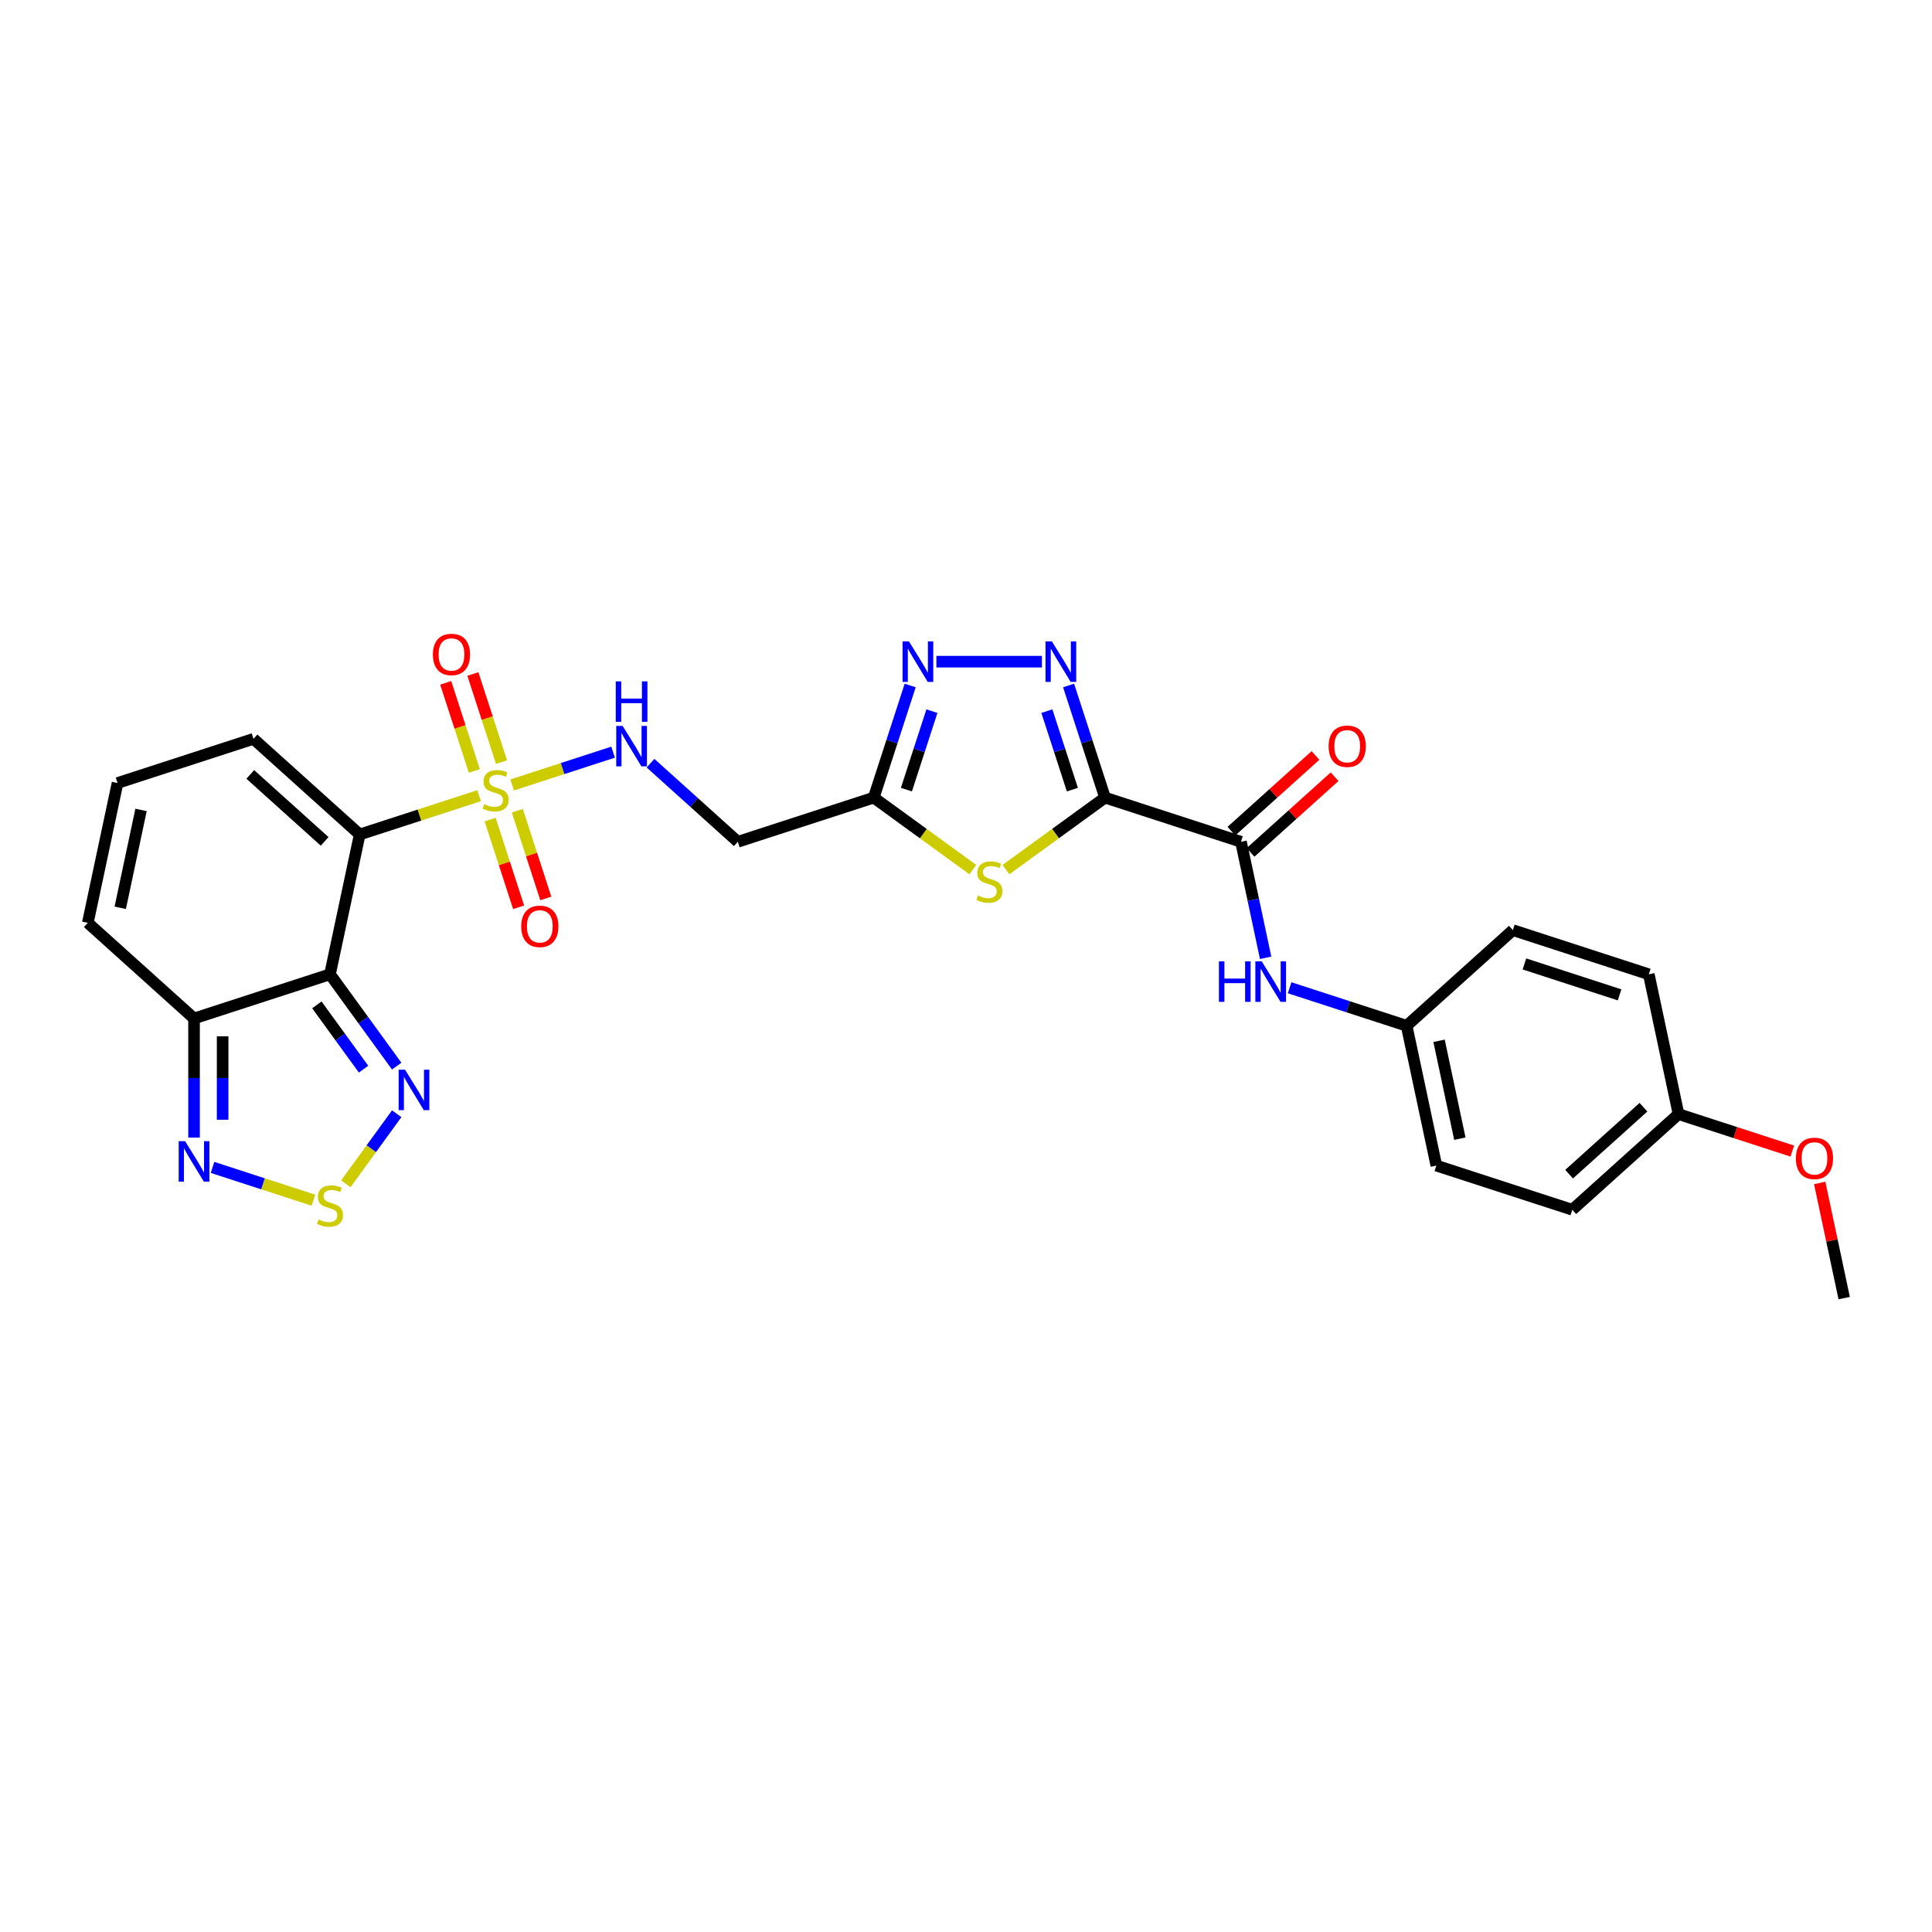 <?xml version='1.0' encoding='iso-8859-1'?>
<svg version='1.1' baseProfile='full'
              xmlns='http://www.w3.org/2000/svg'
                      xmlns:rdkit='http://www.rdkit.org/xml'
                      xmlns:xlink='http://www.w3.org/1999/xlink'
                  xml:space='preserve'
width='1000px' height='1000px' viewBox='0 0 1000 1000'>
<!-- END OF HEADER -->
<rect style='opacity:1.0;fill:#FFFFFF;stroke:none' width='1000' height='1000' x='0' y='0'> </rect>
<path class='bond-0' d='M 247.978,411.848 L 217.08,421.888' style='fill:none;fill-rule:evenodd;stroke:#CCCC00;stroke-width:6px;stroke-linecap:butt;stroke-linejoin:miter;stroke-opacity:1' />
<path class='bond-0' d='M 217.08,421.888 L 186.182,431.927' style='fill:none;fill-rule:evenodd;stroke:#000000;stroke-width:6px;stroke-linecap:butt;stroke-linejoin:miter;stroke-opacity:1' />
<path class='bond-12' d='M 265.113,406.281 L 291.225,397.796' style='fill:none;fill-rule:evenodd;stroke:#CCCC00;stroke-width:6px;stroke-linecap:butt;stroke-linejoin:miter;stroke-opacity:1' />
<path class='bond-12' d='M 291.225,397.796 L 317.338,389.312' style='fill:none;fill-rule:evenodd;stroke:#0000FF;stroke-width:6px;stroke-linecap:butt;stroke-linejoin:miter;stroke-opacity:1' />
<path class='bond-16' d='M 259.586,394.482 L 252.175,371.672' style='fill:none;fill-rule:evenodd;stroke:#CCCC00;stroke-width:6px;stroke-linecap:butt;stroke-linejoin:miter;stroke-opacity:1' />
<path class='bond-16' d='M 252.175,371.672 L 244.763,348.861' style='fill:none;fill-rule:evenodd;stroke:#FF0000;stroke-width:6px;stroke-linecap:butt;stroke-linejoin:miter;stroke-opacity:1' />
<path class='bond-16' d='M 245.514,399.055 L 238.102,376.244' style='fill:none;fill-rule:evenodd;stroke:#CCCC00;stroke-width:6px;stroke-linecap:butt;stroke-linejoin:miter;stroke-opacity:1' />
<path class='bond-16' d='M 238.102,376.244 L 230.69,353.434' style='fill:none;fill-rule:evenodd;stroke:#FF0000;stroke-width:6px;stroke-linecap:butt;stroke-linejoin:miter;stroke-opacity:1' />
<path class='bond-17' d='M 253.687,424.21 L 261.062,446.909' style='fill:none;fill-rule:evenodd;stroke:#CCCC00;stroke-width:6px;stroke-linecap:butt;stroke-linejoin:miter;stroke-opacity:1' />
<path class='bond-17' d='M 261.062,446.909 L 268.438,469.608' style='fill:none;fill-rule:evenodd;stroke:#FF0000;stroke-width:6px;stroke-linecap:butt;stroke-linejoin:miter;stroke-opacity:1' />
<path class='bond-17' d='M 267.76,419.637 L 275.135,442.336' style='fill:none;fill-rule:evenodd;stroke:#CCCC00;stroke-width:6px;stroke-linecap:butt;stroke-linejoin:miter;stroke-opacity:1' />
<path class='bond-17' d='M 275.135,442.336 L 282.511,465.036' style='fill:none;fill-rule:evenodd;stroke:#FF0000;stroke-width:6px;stroke-linecap:butt;stroke-linejoin:miter;stroke-opacity:1' />
<path class='bond-2' d='M 186.182,431.927 L 170.799,504.295' style='fill:none;fill-rule:evenodd;stroke:#000000;stroke-width:6px;stroke-linecap:butt;stroke-linejoin:miter;stroke-opacity:1' />
<path class='bond-15' d='M 186.182,431.927 L 131.2,382.422' style='fill:none;fill-rule:evenodd;stroke:#000000;stroke-width:6px;stroke-linecap:butt;stroke-linejoin:miter;stroke-opacity:1' />
<path class='bond-15' d='M 168.033,435.498 L 129.546,400.844' style='fill:none;fill-rule:evenodd;stroke:#000000;stroke-width:6px;stroke-linecap:butt;stroke-linejoin:miter;stroke-opacity:1' />
<path class='bond-1' d='M 571.963,412.845 L 546.319,431.476' style='fill:none;fill-rule:evenodd;stroke:#000000;stroke-width:6px;stroke-linecap:butt;stroke-linejoin:miter;stroke-opacity:1' />
<path class='bond-1' d='M 546.319,431.476 L 520.676,450.108' style='fill:none;fill-rule:evenodd;stroke:#CCCC00;stroke-width:6px;stroke-linecap:butt;stroke-linejoin:miter;stroke-opacity:1' />
<path class='bond-7' d='M 571.963,412.845 L 642.327,435.708' style='fill:none;fill-rule:evenodd;stroke:#000000;stroke-width:6px;stroke-linecap:butt;stroke-linejoin:miter;stroke-opacity:1' />
<path class='bond-31' d='M 571.963,412.845 L 562.534,383.826' style='fill:none;fill-rule:evenodd;stroke:#000000;stroke-width:6px;stroke-linecap:butt;stroke-linejoin:miter;stroke-opacity:1' />
<path class='bond-31' d='M 562.534,383.826 L 553.106,354.807' style='fill:none;fill-rule:evenodd;stroke:#0000FF;stroke-width:6px;stroke-linecap:butt;stroke-linejoin:miter;stroke-opacity:1' />
<path class='bond-31' d='M 555.062,408.712 L 548.462,388.399' style='fill:none;fill-rule:evenodd;stroke:#000000;stroke-width:6px;stroke-linecap:butt;stroke-linejoin:miter;stroke-opacity:1' />
<path class='bond-31' d='M 548.462,388.399 L 541.862,368.086' style='fill:none;fill-rule:evenodd;stroke:#0000FF;stroke-width:6px;stroke-linecap:butt;stroke-linejoin:miter;stroke-opacity:1' />
<path class='bond-8' d='M 170.799,504.295 L 188.065,528.06' style='fill:none;fill-rule:evenodd;stroke:#000000;stroke-width:6px;stroke-linecap:butt;stroke-linejoin:miter;stroke-opacity:1' />
<path class='bond-8' d='M 188.065,528.06 L 205.331,551.824' style='fill:none;fill-rule:evenodd;stroke:#0000FF;stroke-width:6px;stroke-linecap:butt;stroke-linejoin:miter;stroke-opacity:1' />
<path class='bond-8' d='M 164.008,520.122 L 176.094,536.757' style='fill:none;fill-rule:evenodd;stroke:#000000;stroke-width:6px;stroke-linecap:butt;stroke-linejoin:miter;stroke-opacity:1' />
<path class='bond-8' d='M 176.094,536.757 L 188.18,553.392' style='fill:none;fill-rule:evenodd;stroke:#0000FF;stroke-width:6px;stroke-linecap:butt;stroke-linejoin:miter;stroke-opacity:1' />
<path class='bond-10' d='M 170.799,504.295 L 100.436,527.158' style='fill:none;fill-rule:evenodd;stroke:#000000;stroke-width:6px;stroke-linecap:butt;stroke-linejoin:miter;stroke-opacity:1' />
<path class='bond-3' d='M 503.541,450.108 L 477.897,431.476' style='fill:none;fill-rule:evenodd;stroke:#CCCC00;stroke-width:6px;stroke-linecap:butt;stroke-linejoin:miter;stroke-opacity:1' />
<path class='bond-3' d='M 477.897,431.476 L 452.254,412.845' style='fill:none;fill-rule:evenodd;stroke:#000000;stroke-width:6px;stroke-linecap:butt;stroke-linejoin:miter;stroke-opacity:1' />
<path class='bond-4' d='M 539.305,342.482 L 484.667,342.482' style='fill:none;fill-rule:evenodd;stroke:#0000FF;stroke-width:6px;stroke-linecap:butt;stroke-linejoin:miter;stroke-opacity:1' />
<path class='bond-5' d='M 452.254,412.845 L 381.89,435.708' style='fill:none;fill-rule:evenodd;stroke:#000000;stroke-width:6px;stroke-linecap:butt;stroke-linejoin:miter;stroke-opacity:1' />
<path class='bond-6' d='M 452.254,412.845 L 461.682,383.826' style='fill:none;fill-rule:evenodd;stroke:#000000;stroke-width:6px;stroke-linecap:butt;stroke-linejoin:miter;stroke-opacity:1' />
<path class='bond-6' d='M 461.682,383.826 L 471.111,354.807' style='fill:none;fill-rule:evenodd;stroke:#0000FF;stroke-width:6px;stroke-linecap:butt;stroke-linejoin:miter;stroke-opacity:1' />
<path class='bond-6' d='M 469.155,408.712 L 475.755,388.399' style='fill:none;fill-rule:evenodd;stroke:#000000;stroke-width:6px;stroke-linecap:butt;stroke-linejoin:miter;stroke-opacity:1' />
<path class='bond-6' d='M 475.755,388.399 L 482.355,368.086' style='fill:none;fill-rule:evenodd;stroke:#0000FF;stroke-width:6px;stroke-linecap:butt;stroke-linejoin:miter;stroke-opacity:1' />
<path class='bond-14' d='M 642.327,435.708 L 648.708,465.729' style='fill:none;fill-rule:evenodd;stroke:#000000;stroke-width:6px;stroke-linecap:butt;stroke-linejoin:miter;stroke-opacity:1' />
<path class='bond-14' d='M 648.708,465.729 L 655.089,495.75' style='fill:none;fill-rule:evenodd;stroke:#0000FF;stroke-width:6px;stroke-linecap:butt;stroke-linejoin:miter;stroke-opacity:1' />
<path class='bond-20' d='M 647.277,441.206 L 669.034,421.616' style='fill:none;fill-rule:evenodd;stroke:#000000;stroke-width:6px;stroke-linecap:butt;stroke-linejoin:miter;stroke-opacity:1' />
<path class='bond-20' d='M 669.034,421.616 L 690.791,402.026' style='fill:none;fill-rule:evenodd;stroke:#FF0000;stroke-width:6px;stroke-linecap:butt;stroke-linejoin:miter;stroke-opacity:1' />
<path class='bond-20' d='M 637.376,430.21 L 659.133,410.62' style='fill:none;fill-rule:evenodd;stroke:#000000;stroke-width:6px;stroke-linecap:butt;stroke-linejoin:miter;stroke-opacity:1' />
<path class='bond-20' d='M 659.133,410.62 L 680.89,391.03' style='fill:none;fill-rule:evenodd;stroke:#FF0000;stroke-width:6px;stroke-linecap:butt;stroke-linejoin:miter;stroke-opacity:1' />
<path class='bond-9' d='M 205.331,576.476 L 192.159,594.606' style='fill:none;fill-rule:evenodd;stroke:#0000FF;stroke-width:6px;stroke-linecap:butt;stroke-linejoin:miter;stroke-opacity:1' />
<path class='bond-9' d='M 192.159,594.606 L 178.986,612.737' style='fill:none;fill-rule:evenodd;stroke:#CCCC00;stroke-width:6px;stroke-linecap:butt;stroke-linejoin:miter;stroke-opacity:1' />
<path class='bond-30' d='M 162.232,621.221 L 136.119,612.736' style='fill:none;fill-rule:evenodd;stroke:#CCCC00;stroke-width:6px;stroke-linecap:butt;stroke-linejoin:miter;stroke-opacity:1' />
<path class='bond-30' d='M 136.119,612.736 L 110.006,604.252' style='fill:none;fill-rule:evenodd;stroke:#0000FF;stroke-width:6px;stroke-linecap:butt;stroke-linejoin:miter;stroke-opacity:1' />
<path class='bond-11' d='M 100.436,527.158 L 100.436,557.987' style='fill:none;fill-rule:evenodd;stroke:#000000;stroke-width:6px;stroke-linecap:butt;stroke-linejoin:miter;stroke-opacity:1' />
<path class='bond-11' d='M 100.436,557.987 L 100.436,588.816' style='fill:none;fill-rule:evenodd;stroke:#0000FF;stroke-width:6px;stroke-linecap:butt;stroke-linejoin:miter;stroke-opacity:1' />
<path class='bond-11' d='M 115.233,536.406 L 115.233,557.987' style='fill:none;fill-rule:evenodd;stroke:#000000;stroke-width:6px;stroke-linecap:butt;stroke-linejoin:miter;stroke-opacity:1' />
<path class='bond-11' d='M 115.233,557.987 L 115.233,579.568' style='fill:none;fill-rule:evenodd;stroke:#0000FF;stroke-width:6px;stroke-linecap:butt;stroke-linejoin:miter;stroke-opacity:1' />
<path class='bond-29' d='M 100.436,527.158 L 45.455,477.652' style='fill:none;fill-rule:evenodd;stroke:#000000;stroke-width:6px;stroke-linecap:butt;stroke-linejoin:miter;stroke-opacity:1' />
<path class='bond-13' d='M 336.704,395.022 L 359.297,415.365' style='fill:none;fill-rule:evenodd;stroke:#0000FF;stroke-width:6px;stroke-linecap:butt;stroke-linejoin:miter;stroke-opacity:1' />
<path class='bond-13' d='M 359.297,415.365 L 381.89,435.708' style='fill:none;fill-rule:evenodd;stroke:#000000;stroke-width:6px;stroke-linecap:butt;stroke-linejoin:miter;stroke-opacity:1' />
<path class='bond-21' d='M 667.505,511.258 L 697.789,521.098' style='fill:none;fill-rule:evenodd;stroke:#0000FF;stroke-width:6px;stroke-linecap:butt;stroke-linejoin:miter;stroke-opacity:1' />
<path class='bond-21' d='M 697.789,521.098 L 728.073,530.938' style='fill:none;fill-rule:evenodd;stroke:#000000;stroke-width:6px;stroke-linecap:butt;stroke-linejoin:miter;stroke-opacity:1' />
<path class='bond-18' d='M 131.2,382.422 L 60.837,405.284' style='fill:none;fill-rule:evenodd;stroke:#000000;stroke-width:6px;stroke-linecap:butt;stroke-linejoin:miter;stroke-opacity:1' />
<path class='bond-19' d='M 60.837,405.284 L 45.455,477.652' style='fill:none;fill-rule:evenodd;stroke:#000000;stroke-width:6px;stroke-linecap:butt;stroke-linejoin:miter;stroke-opacity:1' />
<path class='bond-19' d='M 73.003,419.216 L 62.236,469.874' style='fill:none;fill-rule:evenodd;stroke:#000000;stroke-width:6px;stroke-linecap:butt;stroke-linejoin:miter;stroke-opacity:1' />
<path class='bond-23' d='M 728.073,530.938 L 783.054,481.433' style='fill:none;fill-rule:evenodd;stroke:#000000;stroke-width:6px;stroke-linecap:butt;stroke-linejoin:miter;stroke-opacity:1' />
<path class='bond-24' d='M 728.073,530.938 L 743.455,603.306' style='fill:none;fill-rule:evenodd;stroke:#000000;stroke-width:6px;stroke-linecap:butt;stroke-linejoin:miter;stroke-opacity:1' />
<path class='bond-24' d='M 744.853,538.717 L 755.621,589.374' style='fill:none;fill-rule:evenodd;stroke:#000000;stroke-width:6px;stroke-linecap:butt;stroke-linejoin:miter;stroke-opacity:1' />
<path class='bond-22' d='M 868.8,576.663 L 813.818,626.168' style='fill:none;fill-rule:evenodd;stroke:#000000;stroke-width:6px;stroke-linecap:butt;stroke-linejoin:miter;stroke-opacity:1' />
<path class='bond-22' d='M 850.651,573.093 L 812.164,607.746' style='fill:none;fill-rule:evenodd;stroke:#000000;stroke-width:6px;stroke-linecap:butt;stroke-linejoin:miter;stroke-opacity:1' />
<path class='bond-27' d='M 868.8,576.663 L 898.248,586.231' style='fill:none;fill-rule:evenodd;stroke:#000000;stroke-width:6px;stroke-linecap:butt;stroke-linejoin:miter;stroke-opacity:1' />
<path class='bond-27' d='M 898.248,586.231 L 927.696,595.799' style='fill:none;fill-rule:evenodd;stroke:#FF0000;stroke-width:6px;stroke-linecap:butt;stroke-linejoin:miter;stroke-opacity:1' />
<path class='bond-32' d='M 868.8,576.663 L 853.417,504.295' style='fill:none;fill-rule:evenodd;stroke:#000000;stroke-width:6px;stroke-linecap:butt;stroke-linejoin:miter;stroke-opacity:1' />
<path class='bond-26' d='M 783.054,481.433 L 853.417,504.295' style='fill:none;fill-rule:evenodd;stroke:#000000;stroke-width:6px;stroke-linecap:butt;stroke-linejoin:miter;stroke-opacity:1' />
<path class='bond-26' d='M 789.036,498.935 L 838.29,514.938' style='fill:none;fill-rule:evenodd;stroke:#000000;stroke-width:6px;stroke-linecap:butt;stroke-linejoin:miter;stroke-opacity:1' />
<path class='bond-25' d='M 743.455,603.306 L 813.818,626.168' style='fill:none;fill-rule:evenodd;stroke:#000000;stroke-width:6px;stroke-linecap:butt;stroke-linejoin:miter;stroke-opacity:1' />
<path class='bond-28' d='M 941.877,612.295 L 948.211,642.094' style='fill:none;fill-rule:evenodd;stroke:#FF0000;stroke-width:6px;stroke-linecap:butt;stroke-linejoin:miter;stroke-opacity:1' />
<path class='bond-28' d='M 948.211,642.094 L 954.545,671.893' style='fill:none;fill-rule:evenodd;stroke:#000000;stroke-width:6px;stroke-linecap:butt;stroke-linejoin:miter;stroke-opacity:1' />
<path  class='atom-0' d='M 250.626 416.256
Q 250.863 416.345, 251.84 416.759
Q 252.816 417.173, 253.882 417.44
Q 254.977 417.677, 256.042 417.677
Q 258.025 417.677, 259.179 416.73
Q 260.333 415.753, 260.333 414.066
Q 260.333 412.912, 259.741 412.202
Q 259.179 411.491, 258.291 411.107
Q 257.403 410.722, 255.924 410.278
Q 254.059 409.716, 252.935 409.183
Q 251.84 408.65, 251.041 407.526
Q 250.271 406.401, 250.271 404.507
Q 250.271 401.873, 252.047 400.246
Q 253.852 398.618, 257.403 398.618
Q 259.83 398.618, 262.582 399.772
L 261.902 402.051
Q 259.386 401.015, 257.492 401.015
Q 255.45 401.015, 254.326 401.873
Q 253.201 402.702, 253.231 404.152
Q 253.231 405.277, 253.793 405.957
Q 254.385 406.638, 255.213 407.023
Q 256.072 407.408, 257.492 407.851
Q 259.386 408.443, 260.511 409.035
Q 261.635 409.627, 262.434 410.84
Q 263.263 412.024, 263.263 414.066
Q 263.263 416.966, 261.31 418.535
Q 259.386 420.074, 256.16 420.074
Q 254.296 420.074, 252.876 419.659
Q 251.485 419.275, 249.827 418.594
L 250.626 416.256
' fill='#CCCC00'/>
<path  class='atom-4' d='M 506.19 463.523
Q 506.426 463.612, 507.403 464.027
Q 508.38 464.441, 509.445 464.707
Q 510.54 464.944, 511.605 464.944
Q 513.588 464.944, 514.742 463.997
Q 515.896 463.02, 515.896 461.334
Q 515.896 460.179, 515.305 459.469
Q 514.742 458.759, 513.854 458.374
Q 512.967 457.989, 511.487 457.546
Q 509.622 456.983, 508.498 456.451
Q 507.403 455.918, 506.604 454.793
Q 505.834 453.669, 505.834 451.775
Q 505.834 449.141, 507.61 447.513
Q 509.415 445.886, 512.967 445.886
Q 515.393 445.886, 518.146 447.04
L 517.465 449.318
Q 514.949 448.283, 513.055 448.283
Q 511.013 448.283, 509.889 449.141
Q 508.764 449.97, 508.794 451.42
Q 508.794 452.544, 509.356 453.225
Q 509.948 453.905, 510.777 454.29
Q 511.635 454.675, 513.055 455.119
Q 514.949 455.711, 516.074 456.303
Q 517.199 456.894, 517.998 458.108
Q 518.826 459.292, 518.826 461.334
Q 518.826 464.234, 516.873 465.802
Q 514.949 467.341, 511.724 467.341
Q 509.859 467.341, 508.439 466.927
Q 507.048 466.542, 505.391 465.861
L 506.19 463.523
' fill='#CCCC00'/>
<path  class='atom-5' d='M 544.469 332.005
L 551.335 343.103
Q 552.016 344.198, 553.111 346.181
Q 554.206 348.164, 554.265 348.282
L 554.265 332.005
L 557.047 332.005
L 557.047 352.958
L 554.176 352.958
L 546.807 340.824
Q 545.949 339.404, 545.032 337.776
Q 544.144 336.148, 543.877 335.645
L 543.877 352.958
L 541.155 352.958
L 541.155 332.005
L 544.469 332.005
' fill='#0000FF'/>
<path  class='atom-7' d='M 470.485 332.005
L 477.35 343.103
Q 478.031 344.198, 479.126 346.181
Q 480.221 348.164, 480.28 348.282
L 480.28 332.005
L 483.062 332.005
L 483.062 352.958
L 480.191 352.958
L 472.823 340.824
Q 471.964 339.404, 471.047 337.776
Q 470.159 336.148, 469.893 335.645
L 469.893 352.958
L 467.17 352.958
L 467.17 332.005
L 470.485 332.005
' fill='#0000FF'/>
<path  class='atom-9' d='M 209.655 553.674
L 216.521 564.771
Q 217.201 565.866, 218.296 567.849
Q 219.391 569.832, 219.451 569.95
L 219.451 553.674
L 222.232 553.674
L 222.232 574.626
L 219.362 574.626
L 211.993 562.493
Q 211.135 561.072, 210.217 559.445
Q 209.329 557.817, 209.063 557.314
L 209.063 574.626
L 206.34 574.626
L 206.34 553.674
L 209.655 553.674
' fill='#0000FF'/>
<path  class='atom-10' d='M 164.881 631.196
Q 165.117 631.285, 166.094 631.699
Q 167.071 632.113, 168.136 632.38
Q 169.231 632.617, 170.296 632.617
Q 172.279 632.617, 173.433 631.67
Q 174.587 630.693, 174.587 629.006
Q 174.587 627.852, 173.996 627.142
Q 173.433 626.431, 172.545 626.047
Q 171.658 625.662, 170.178 625.218
Q 168.313 624.656, 167.189 624.123
Q 166.094 623.59, 165.295 622.466
Q 164.525 621.341, 164.525 619.447
Q 164.525 616.813, 166.301 615.186
Q 168.106 613.558, 171.658 613.558
Q 174.084 613.558, 176.837 614.712
L 176.156 616.991
Q 173.64 615.955, 171.746 615.955
Q 169.704 615.955, 168.58 616.813
Q 167.455 617.642, 167.485 619.092
Q 167.485 620.217, 168.047 620.897
Q 168.639 621.578, 169.468 621.963
Q 170.326 622.347, 171.746 622.791
Q 173.64 623.383, 174.765 623.975
Q 175.89 624.567, 176.689 625.78
Q 177.517 626.964, 177.517 629.006
Q 177.517 631.906, 175.564 633.475
Q 173.64 635.014, 170.415 635.014
Q 168.55 635.014, 167.13 634.599
Q 165.739 634.215, 164.082 633.534
L 164.881 631.196
' fill='#CCCC00'/>
<path  class='atom-12' d='M 95.804 590.666
L 102.67 601.764
Q 103.351 602.859, 104.446 604.841
Q 105.541 606.824, 105.6 606.943
L 105.6 590.666
L 108.382 590.666
L 108.382 611.618
L 105.511 611.618
L 98.142 599.485
Q 97.284 598.064, 96.367 596.437
Q 95.479 594.809, 95.213 594.306
L 95.213 611.618
L 92.49 611.618
L 92.49 590.666
L 95.804 590.666
' fill='#0000FF'/>
<path  class='atom-13' d='M 322.277 375.726
L 329.143 386.824
Q 329.824 387.919, 330.919 389.901
Q 332.014 391.884, 332.073 392.003
L 332.073 375.726
L 334.855 375.726
L 334.855 396.678
L 331.984 396.678
L 324.615 384.545
Q 323.757 383.125, 322.84 381.497
Q 321.952 379.869, 321.685 379.366
L 321.685 396.678
L 318.963 396.678
L 318.963 375.726
L 322.277 375.726
' fill='#0000FF'/>
<path  class='atom-13' d='M 318.711 352.678
L 321.552 352.678
L 321.552 361.586
L 332.265 361.586
L 332.265 352.678
L 335.106 352.678
L 335.106 373.631
L 332.265 373.631
L 332.265 363.954
L 321.552 363.954
L 321.552 373.631
L 318.711 373.631
L 318.711 352.678
' fill='#0000FF'/>
<path  class='atom-15' d='M 630.912 497.599
L 633.753 497.599
L 633.753 506.507
L 644.466 506.507
L 644.466 497.599
L 647.307 497.599
L 647.307 518.552
L 644.466 518.552
L 644.466 508.875
L 633.753 508.875
L 633.753 518.552
L 630.912 518.552
L 630.912 497.599
' fill='#0000FF'/>
<path  class='atom-15' d='M 653.078 497.599
L 659.943 508.697
Q 660.624 509.792, 661.719 511.775
Q 662.814 513.758, 662.873 513.876
L 662.873 497.599
L 665.655 497.599
L 665.655 518.552
L 662.784 518.552
L 655.415 506.418
Q 654.557 504.998, 653.64 503.37
Q 652.752 501.742, 652.486 501.239
L 652.486 518.552
L 649.763 518.552
L 649.763 497.599
L 653.078 497.599
' fill='#0000FF'/>
<path  class='atom-17' d='M 224.065 338.76
Q 224.065 333.729, 226.551 330.918
Q 229.036 328.107, 233.683 328.107
Q 238.329 328.107, 240.815 330.918
Q 243.301 333.729, 243.301 338.76
Q 243.301 343.851, 240.785 346.751
Q 238.27 349.621, 233.683 349.621
Q 229.066 349.621, 226.551 346.751
Q 224.065 343.88, 224.065 338.76
M 233.683 347.254
Q 236.879 347.254, 238.595 345.123
Q 240.341 342.963, 240.341 338.76
Q 240.341 334.647, 238.595 332.575
Q 236.879 330.474, 233.683 330.474
Q 230.487 330.474, 228.741 332.546
Q 227.024 334.617, 227.024 338.76
Q 227.024 342.992, 228.741 345.123
Q 230.487 347.254, 233.683 347.254
' fill='#FF0000'/>
<path  class='atom-18' d='M 269.79 479.487
Q 269.79 474.457, 272.276 471.645
Q 274.761 468.834, 279.408 468.834
Q 284.054 468.834, 286.54 471.645
Q 289.026 474.457, 289.026 479.487
Q 289.026 484.578, 286.51 487.478
Q 283.995 490.348, 279.408 490.348
Q 274.791 490.348, 272.276 487.478
Q 269.79 484.607, 269.79 479.487
M 279.408 487.981
Q 282.604 487.981, 284.32 485.85
Q 286.066 483.69, 286.066 479.487
Q 286.066 475.374, 284.32 473.302
Q 282.604 471.201, 279.408 471.201
Q 276.212 471.201, 274.466 473.273
Q 272.749 475.344, 272.749 479.487
Q 272.749 483.719, 274.466 485.85
Q 276.212 487.981, 279.408 487.981
' fill='#FF0000'/>
<path  class='atom-21' d='M 687.69 386.261
Q 687.69 381.23, 690.176 378.419
Q 692.662 375.608, 697.308 375.608
Q 701.954 375.608, 704.44 378.419
Q 706.926 381.23, 706.926 386.261
Q 706.926 391.352, 704.411 394.252
Q 701.895 397.122, 697.308 397.122
Q 692.691 397.122, 690.176 394.252
Q 687.69 391.381, 687.69 386.261
M 697.308 394.755
Q 700.504 394.755, 702.221 392.624
Q 703.967 390.464, 703.967 386.261
Q 703.967 382.148, 702.221 380.076
Q 700.504 377.975, 697.308 377.975
Q 694.112 377.975, 692.366 380.047
Q 690.649 382.118, 690.649 386.261
Q 690.649 390.493, 692.366 392.624
Q 694.112 394.755, 697.308 394.755
' fill='#FF0000'/>
<path  class='atom-28' d='M 929.545 599.585
Q 929.545 594.554, 932.031 591.742
Q 934.517 588.931, 939.163 588.931
Q 943.809 588.931, 946.295 591.742
Q 948.781 594.554, 948.781 599.585
Q 948.781 604.675, 946.266 607.575
Q 943.75 610.446, 939.163 610.446
Q 934.547 610.446, 932.031 607.575
Q 929.545 604.704, 929.545 599.585
M 939.163 608.078
Q 942.359 608.078, 944.076 605.947
Q 945.822 603.787, 945.822 599.585
Q 945.822 595.471, 944.076 593.4
Q 942.359 591.298, 939.163 591.298
Q 935.967 591.298, 934.221 593.37
Q 932.505 595.442, 932.505 599.585
Q 932.505 603.817, 934.221 605.947
Q 935.967 608.078, 939.163 608.078
' fill='#FF0000'/>
</svg>
